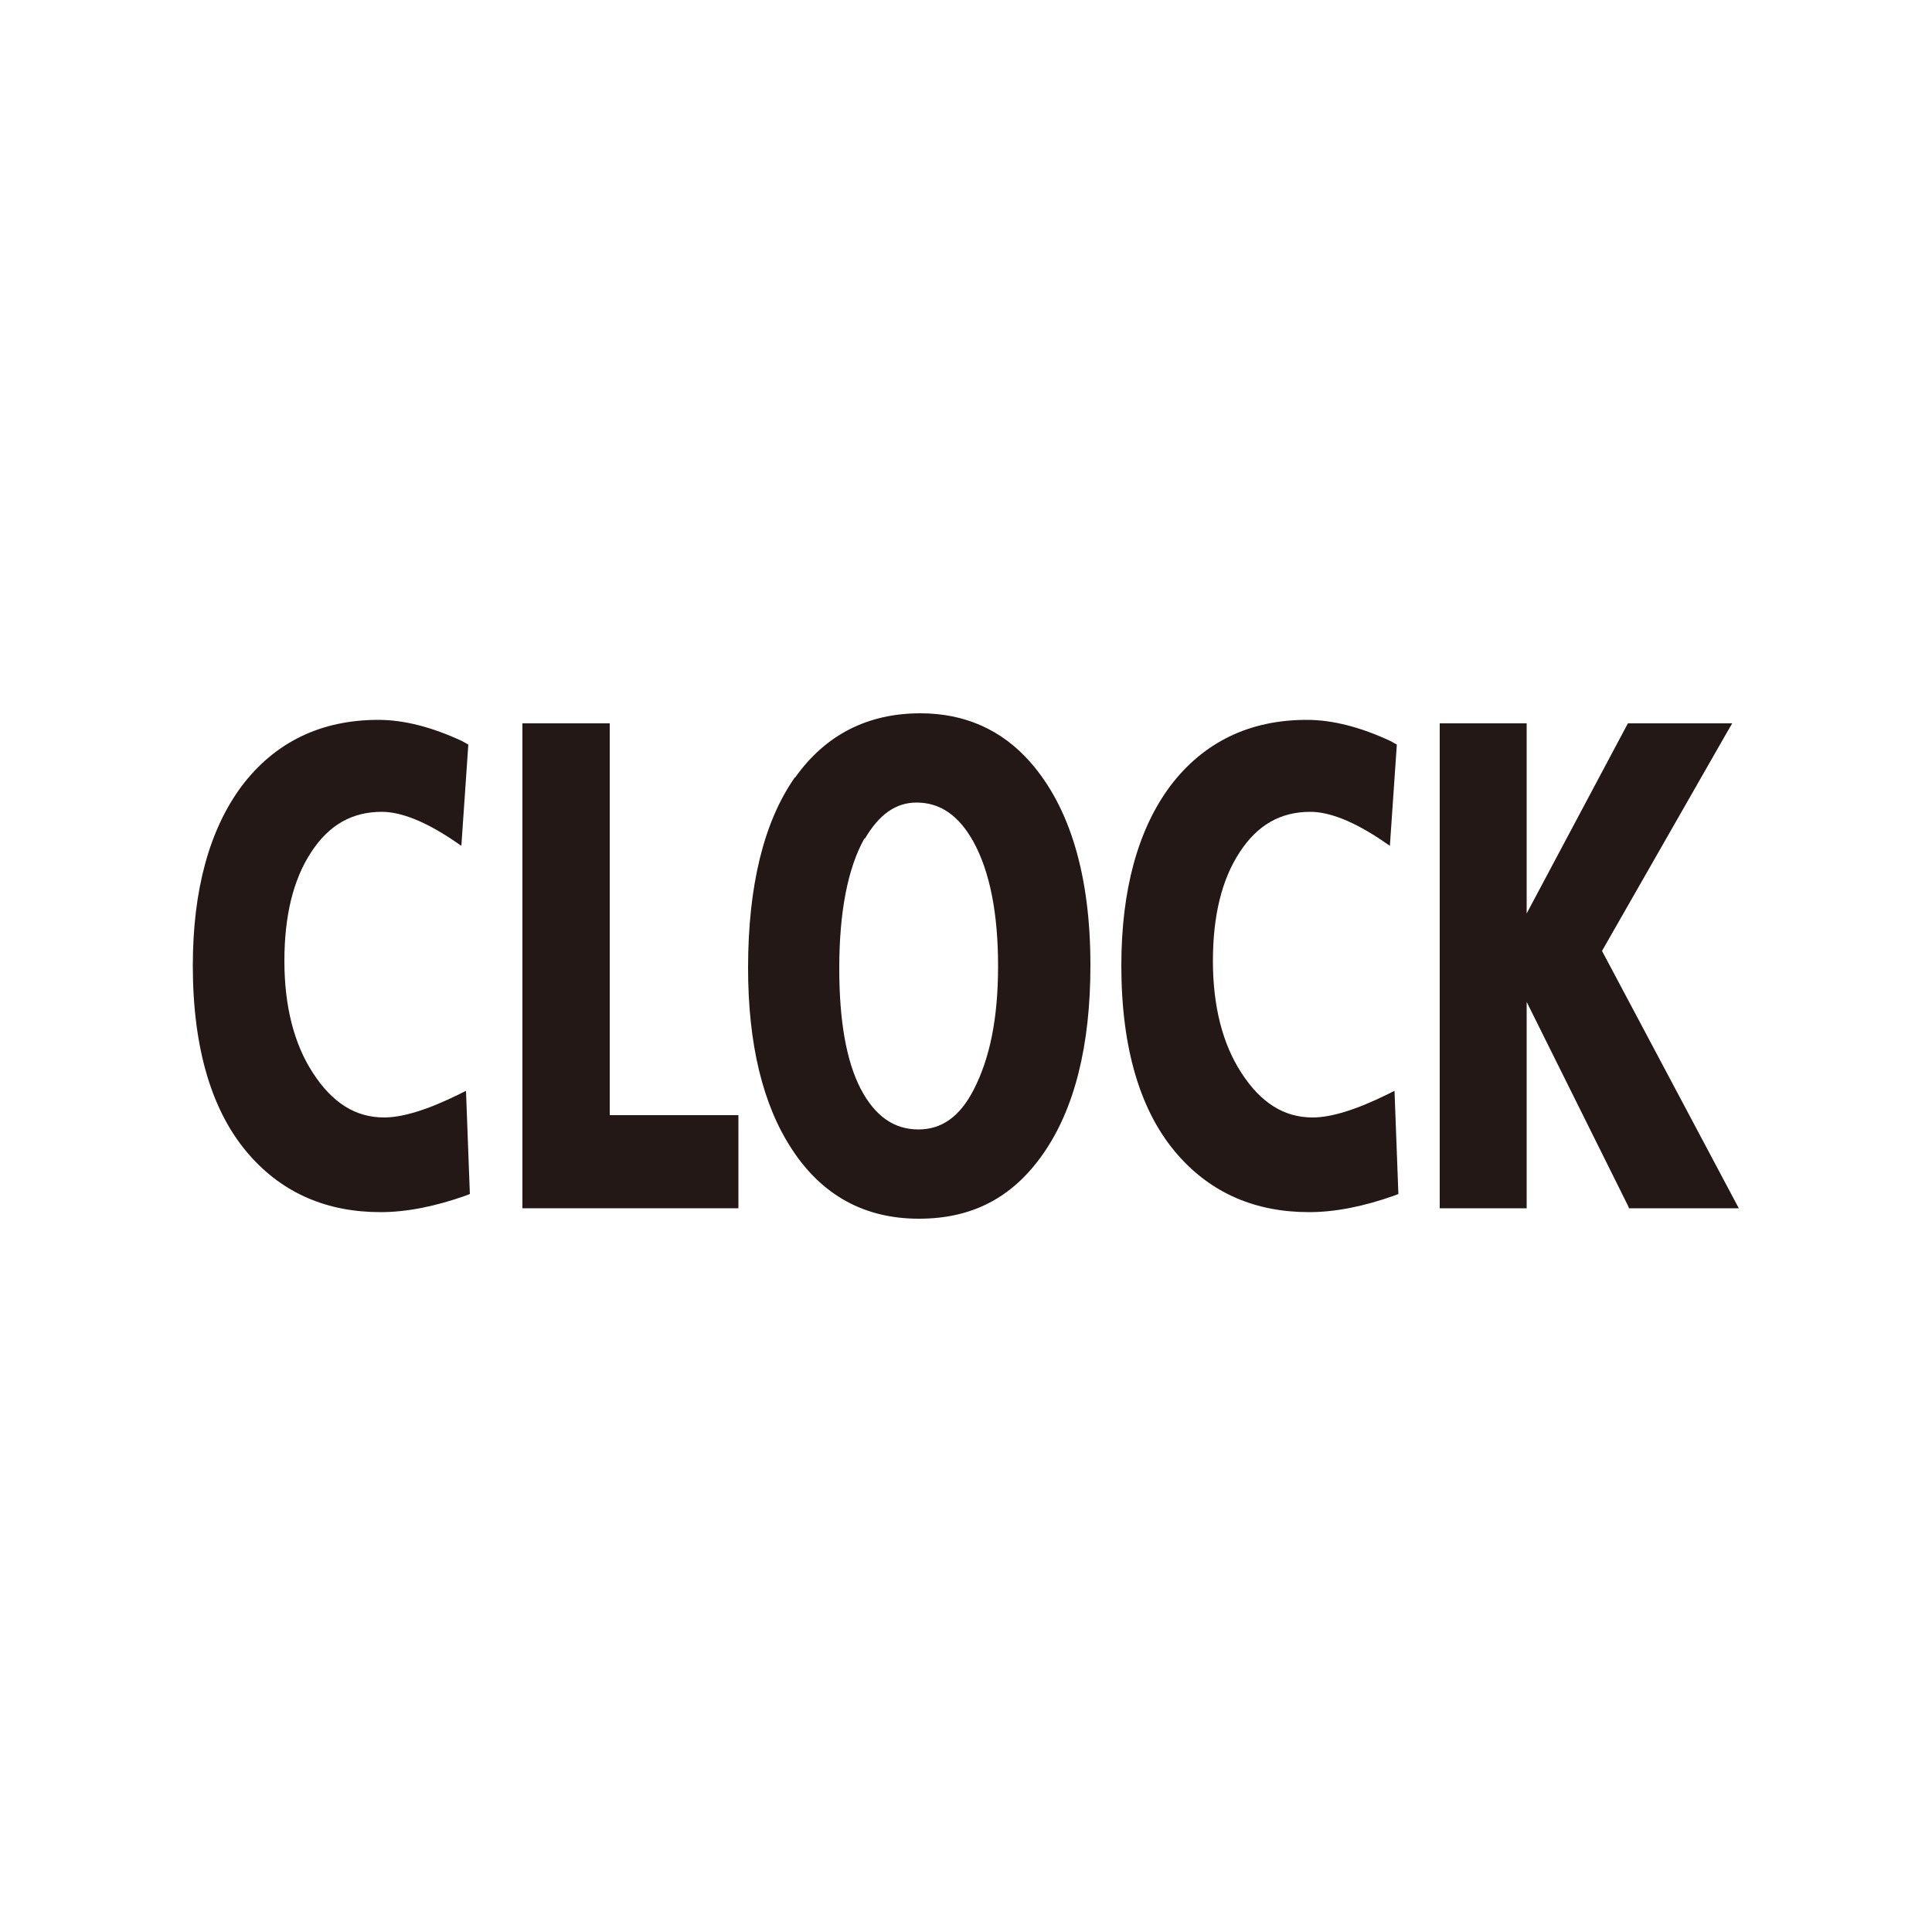 <?xml version="1.0" encoding="UTF-8"?>
<svg id="_レイヤー_1" data-name="レイヤー 1" xmlns="http://www.w3.org/2000/svg" viewBox="0 0 50 50">
  <defs>
    <style>
      .cls-1 {
        fill: #231815;
      }
    </style>
  </defs>
  <path class="cls-1" d="M12.16,30.9l-.1-2.67-.18.09c-.81.4-1.46.6-1.94.6-.74,0-1.34-.38-1.84-1.15-.49-.75-.74-1.73-.74-2.9s.23-2.11.69-2.81c.46-.71,1.06-1.05,1.83-1.05.5,0,1.13.25,1.87.75l.19.13.18-2.62-.16-.09c-.77-.36-1.5-.55-2.17-.55-1.49,0-2.68.58-3.54,1.72-.83,1.12-1.26,2.68-1.26,4.64,0,2.16.5,3.82,1.48,4.92.86.97,1.99,1.46,3.38,1.46.68,0,1.42-.15,2.21-.43l.1-.04Z"/>
  <polygon class="cls-1" points="19.11 28.86 15.78 28.86 15.78 18.72 13.52 18.72 13.52 31.27 19.11 31.27 19.11 28.86"/>
  <path class="cls-1" d="M20.57,20.12c-.8,1.14-1.21,2.8-1.21,4.93,0,1.97.38,3.55,1.14,4.7.78,1.19,1.88,1.79,3.28,1.79s2.43-.56,3.21-1.67c.82-1.17,1.23-2.81,1.23-4.89,0-2.32-.53-4.09-1.56-5.26-.74-.84-1.7-1.26-2.84-1.26-1.37,0-2.46.56-3.24,1.66ZM22.38,21.71c.37-.63.8-.94,1.34-.94.61,0,1.09.33,1.47,1.01.43.78.64,1.87.64,3.22s-.21,2.38-.63,3.2c-.36.7-.83,1.03-1.43,1.03-.64,0-1.13-.35-1.5-1.06-.37-.72-.55-1.76-.55-3.11,0-1.46.22-2.59.65-3.36Z"/>
  <path class="cls-1" d="M29.02,24.99c0,2.16.5,3.82,1.48,4.92.86.97,1.99,1.46,3.38,1.46.68,0,1.42-.15,2.21-.43l.1-.04-.1-2.67-.18.09c-.81.4-1.46.6-1.94.6-.74,0-1.34-.38-1.84-1.15-.49-.75-.74-1.73-.74-2.9s.23-2.11.69-2.81c.46-.71,1.06-1.05,1.83-1.05.5,0,1.13.25,1.87.75l.19.13.18-2.62-.16-.09c-.77-.36-1.5-.55-2.17-.55-1.49,0-2.68.58-3.54,1.72-.83,1.12-1.26,2.68-1.26,4.64Z"/>
  <polygon class="cls-1" points="37.26 31.27 39.51 31.27 39.51 25.93 42.13 31.2 42.16 31.27 45 31.27 41.46 24.61 44.69 18.96 44.83 18.72 42.13 18.72 39.51 23.64 39.51 18.72 37.26 18.72 37.26 31.27"/>
</svg>